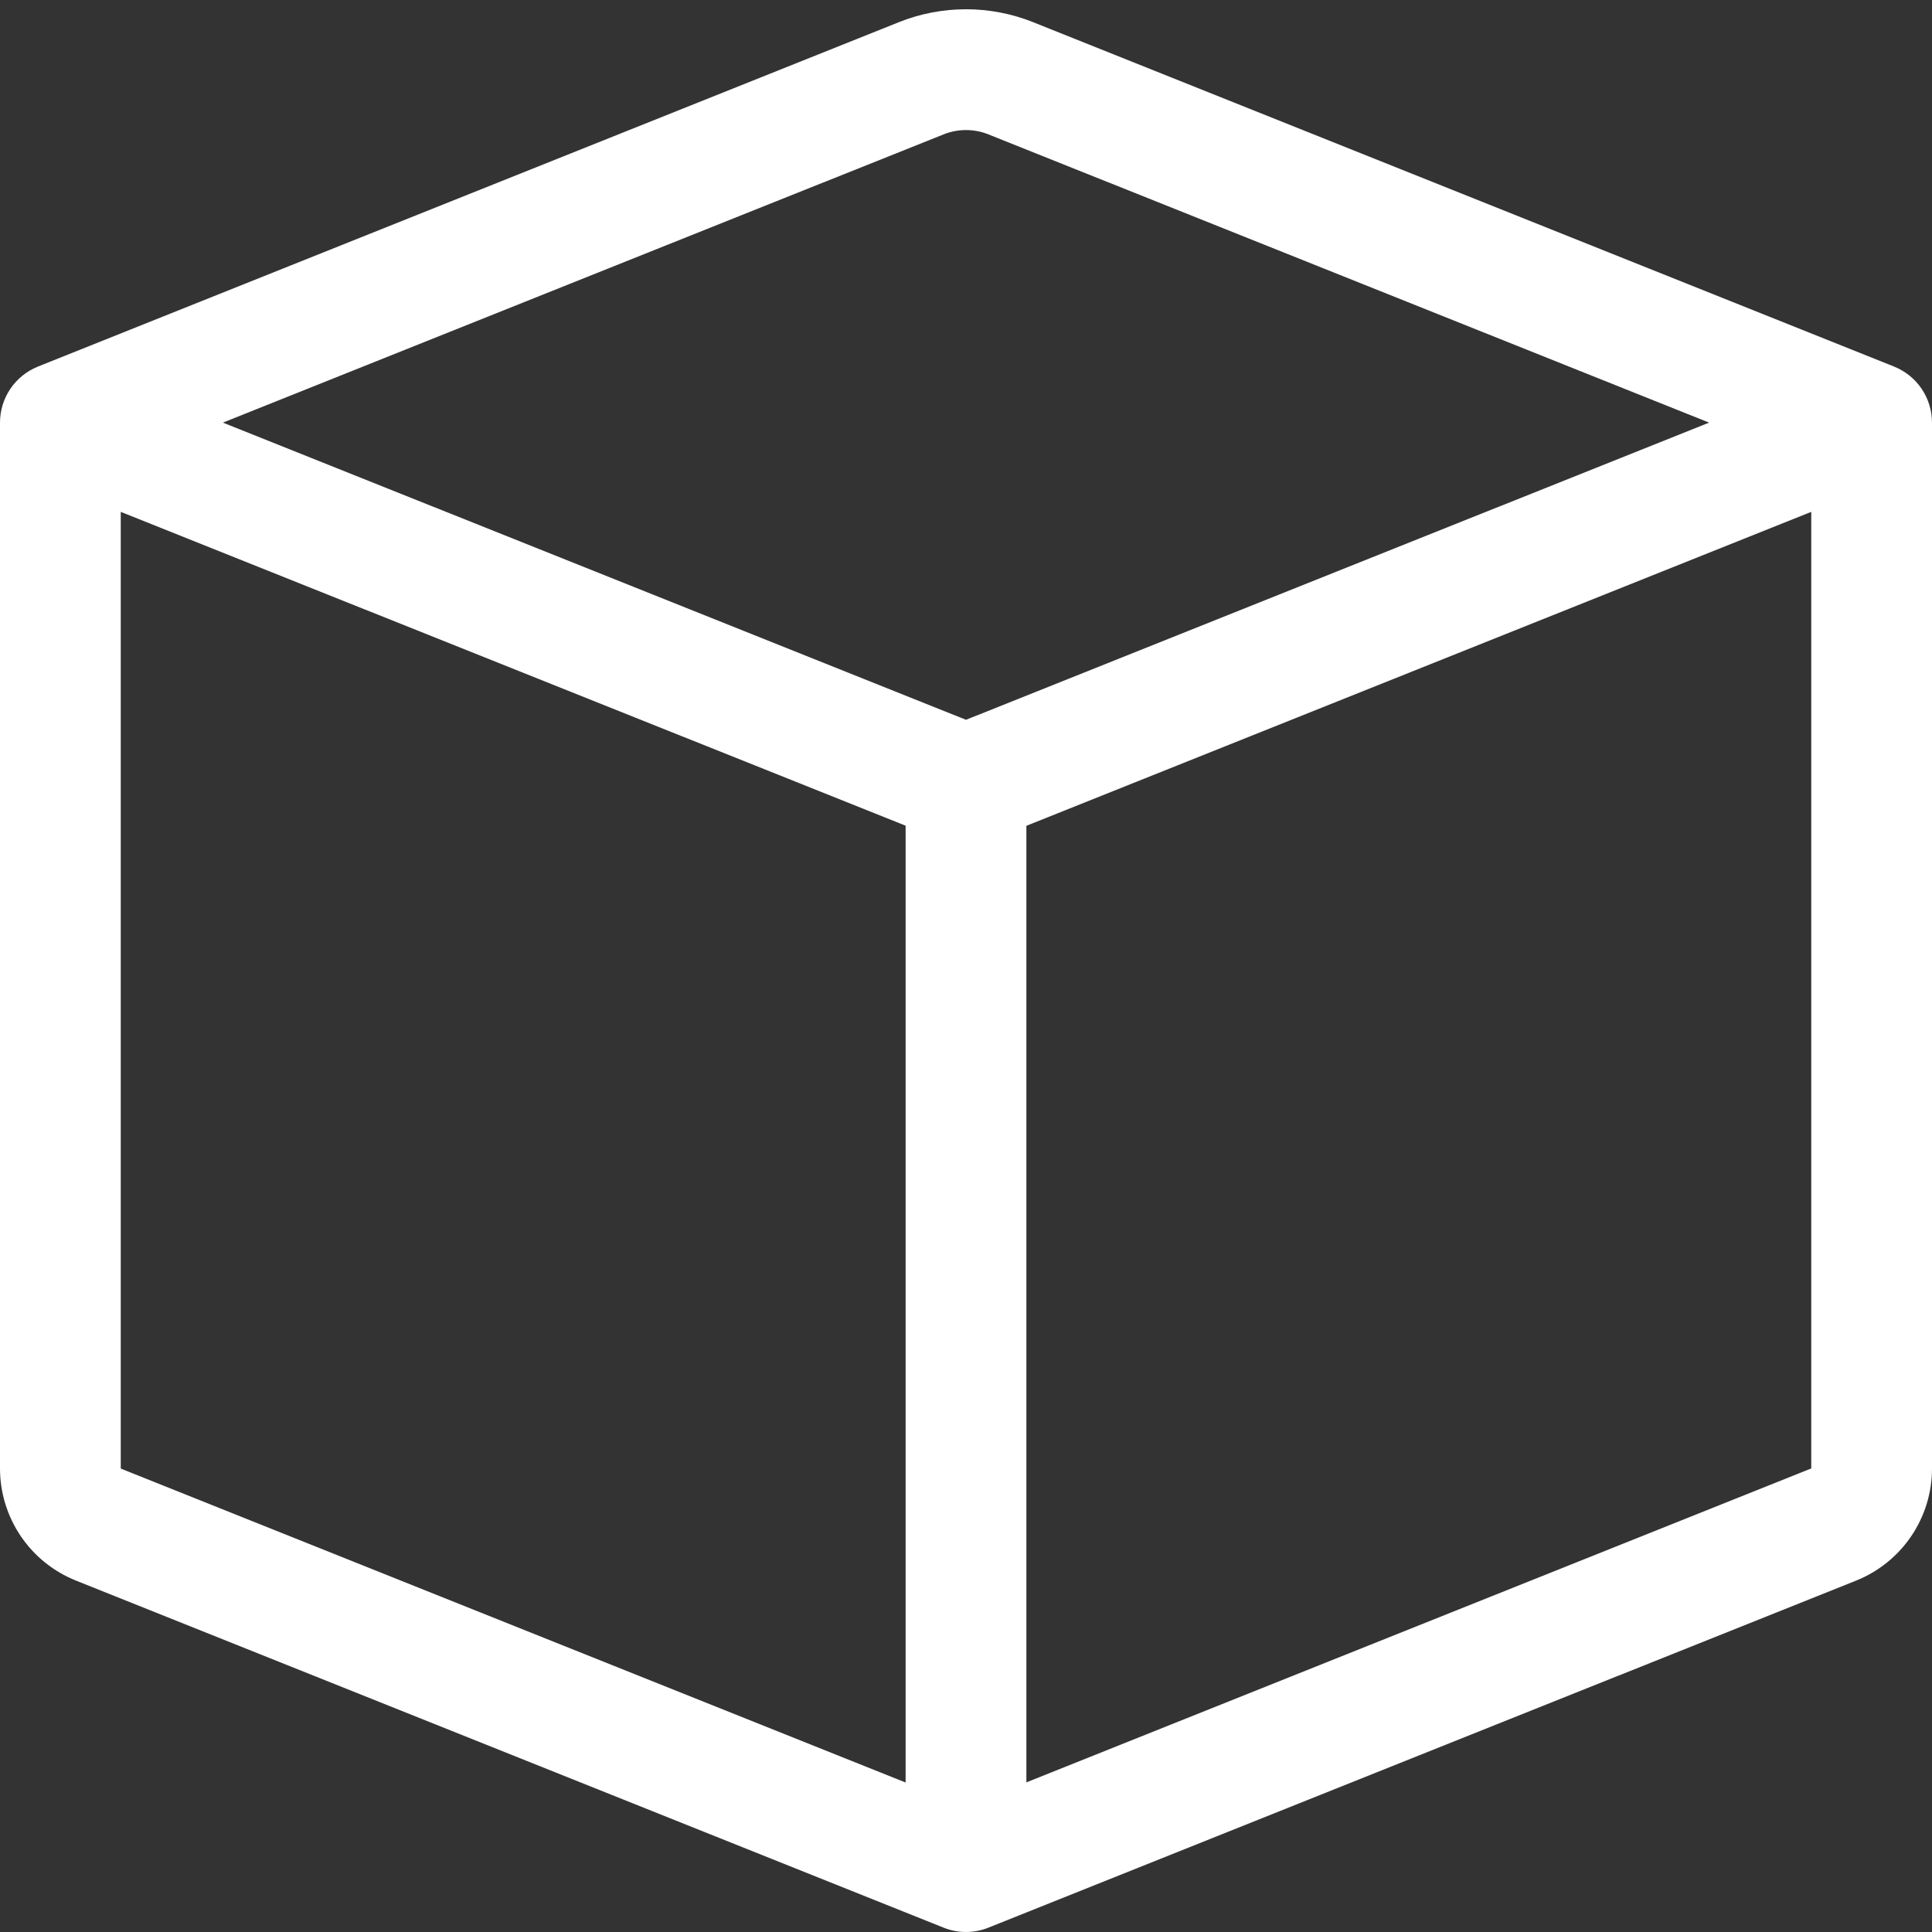 <?xml version="1.0" encoding="UTF-8"?> <svg xmlns="http://www.w3.org/2000/svg" width="150" height="150" viewBox="0 0 150 150" fill="none"><rect x="0" y="0" width="150" height="150" fill="#333333" stroke="none"/> <g clip-path="url(#clip0)"> <path d="M76.744 10.434C75.624 9.986 74.376 9.986 73.256 10.434L17.306 32.812L75 55.884L132.694 32.812L76.744 10.434ZM140.625 39.741L79.688 64.116V138.384L140.625 114.009V39.75V39.741ZM70.312 138.394V64.106L9.375 39.741V114.019L70.312 138.394V138.394ZM69.778 1.725C73.13 0.384 76.87 0.384 80.222 1.725L147.056 28.462C147.925 28.811 148.67 29.411 149.195 30.186C149.719 30.962 150 31.876 150 32.812V114.019C149.999 115.892 149.436 117.722 148.385 119.273C147.334 120.823 145.843 122.024 144.103 122.719L76.744 149.662C75.624 150.111 74.376 150.111 73.256 149.662L5.906 122.719C4.165 122.025 2.671 120.826 1.619 119.275C0.566 117.724 0.002 115.893 0 114.019L0 32.812C0 31.876 0.281 30.962 0.805 30.186C1.33 29.411 2.075 28.811 2.944 28.462L69.778 1.725Z" fill="white"></path> </g> <defs> <clipPath id="clip0"> <rect width="150" height="150" fill="white"></rect> </clipPath> </defs> </svg> 
